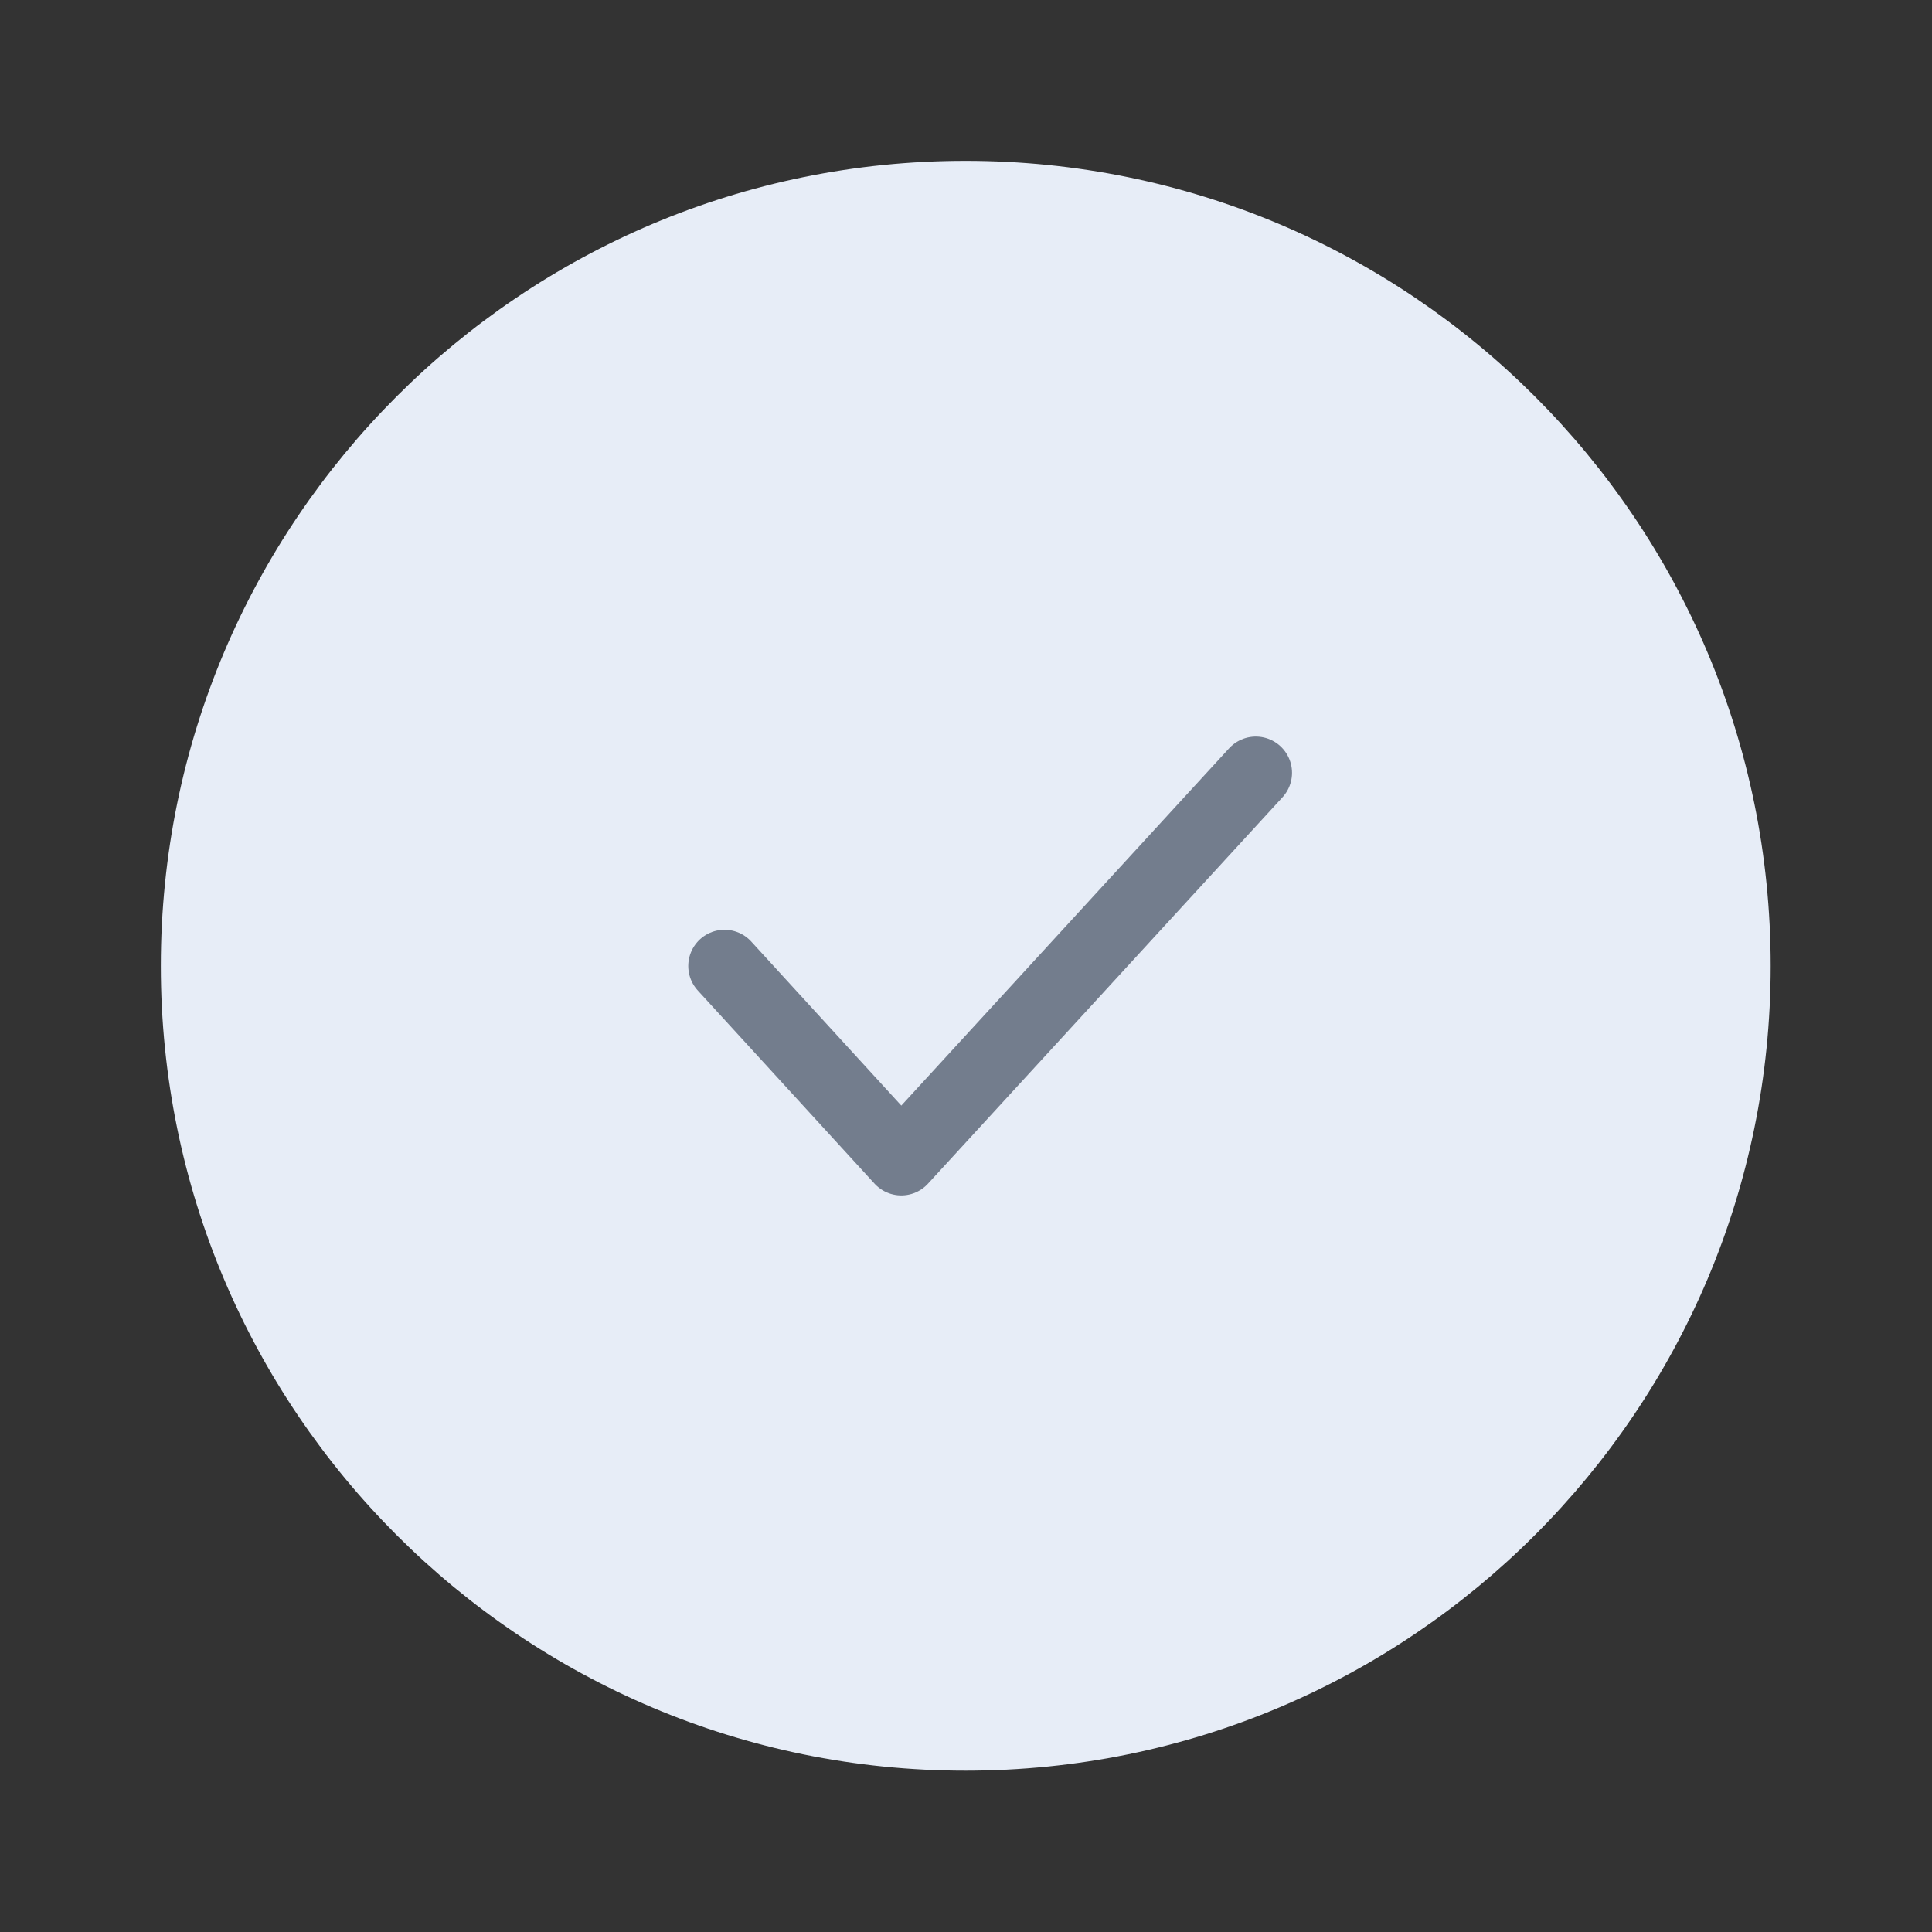 <?xml version="1.0" encoding="UTF-8"?>
<svg xmlns="http://www.w3.org/2000/svg" xmlns:xlink="http://www.w3.org/1999/xlink" width="40" height="40" viewBox="0 0 40 40" fill="none">
  <rect x="0" y="0" width="40" height="40" fill="#333333" stroke="none"/>
  <desc>
			Created with Pixso.
	</desc>
  <defs>
    <clipPath id="clip477_238">
      <rect id="Проверять" width="40" height="40" fill="white" fill-opacity="0"></rect>
    </clipPath>
  </defs>
  <g clip-path="url(#clip477_238)">
    <path id="path" d="M19.99 36.66C24.6 36.66 28.76 34.8 31.78 31.78C34.8 28.76 36.66 24.6 36.66 20C36.66 15.39 34.8 11.23 31.78 8.21C28.76 5.19 24.6 3.33 19.99 3.33C15.39 3.33 11.23 5.19 8.21 8.21C5.19 11.23 3.33 15.39 3.33 20C3.33 24.6 5.19 28.76 8.21 31.78C11.23 34.8 15.39 36.66 19.99 36.66Z" fill="#E7EDF7" fill-opacity="1" fill-rule="nonzero"></path>
    <path id="path" d="M14.47 20.5L14.44 20.5C14.16 20.19 14.18 19.73 14.49 19.44C14.8 19.16 15.26 19.18 15.55 19.49L15.55 19.52L14.47 20.5ZM25.44 15.52L25.44 15.49C25.73 15.18 26.19 15.16 26.5 15.44C26.81 15.73 26.83 16.19 26.55 16.5L26.52 16.5L25.44 15.52Z" fill="#000000" fill-opacity="0" fill-rule="nonzero"></path>
    <path id="path" d="M15 20L18.66 24L26 16" stroke="#737D8D" stroke-opacity="1" stroke-width="1.5" stroke-linejoin="round" stroke-linecap="round"></path>
  </g>
</svg>
